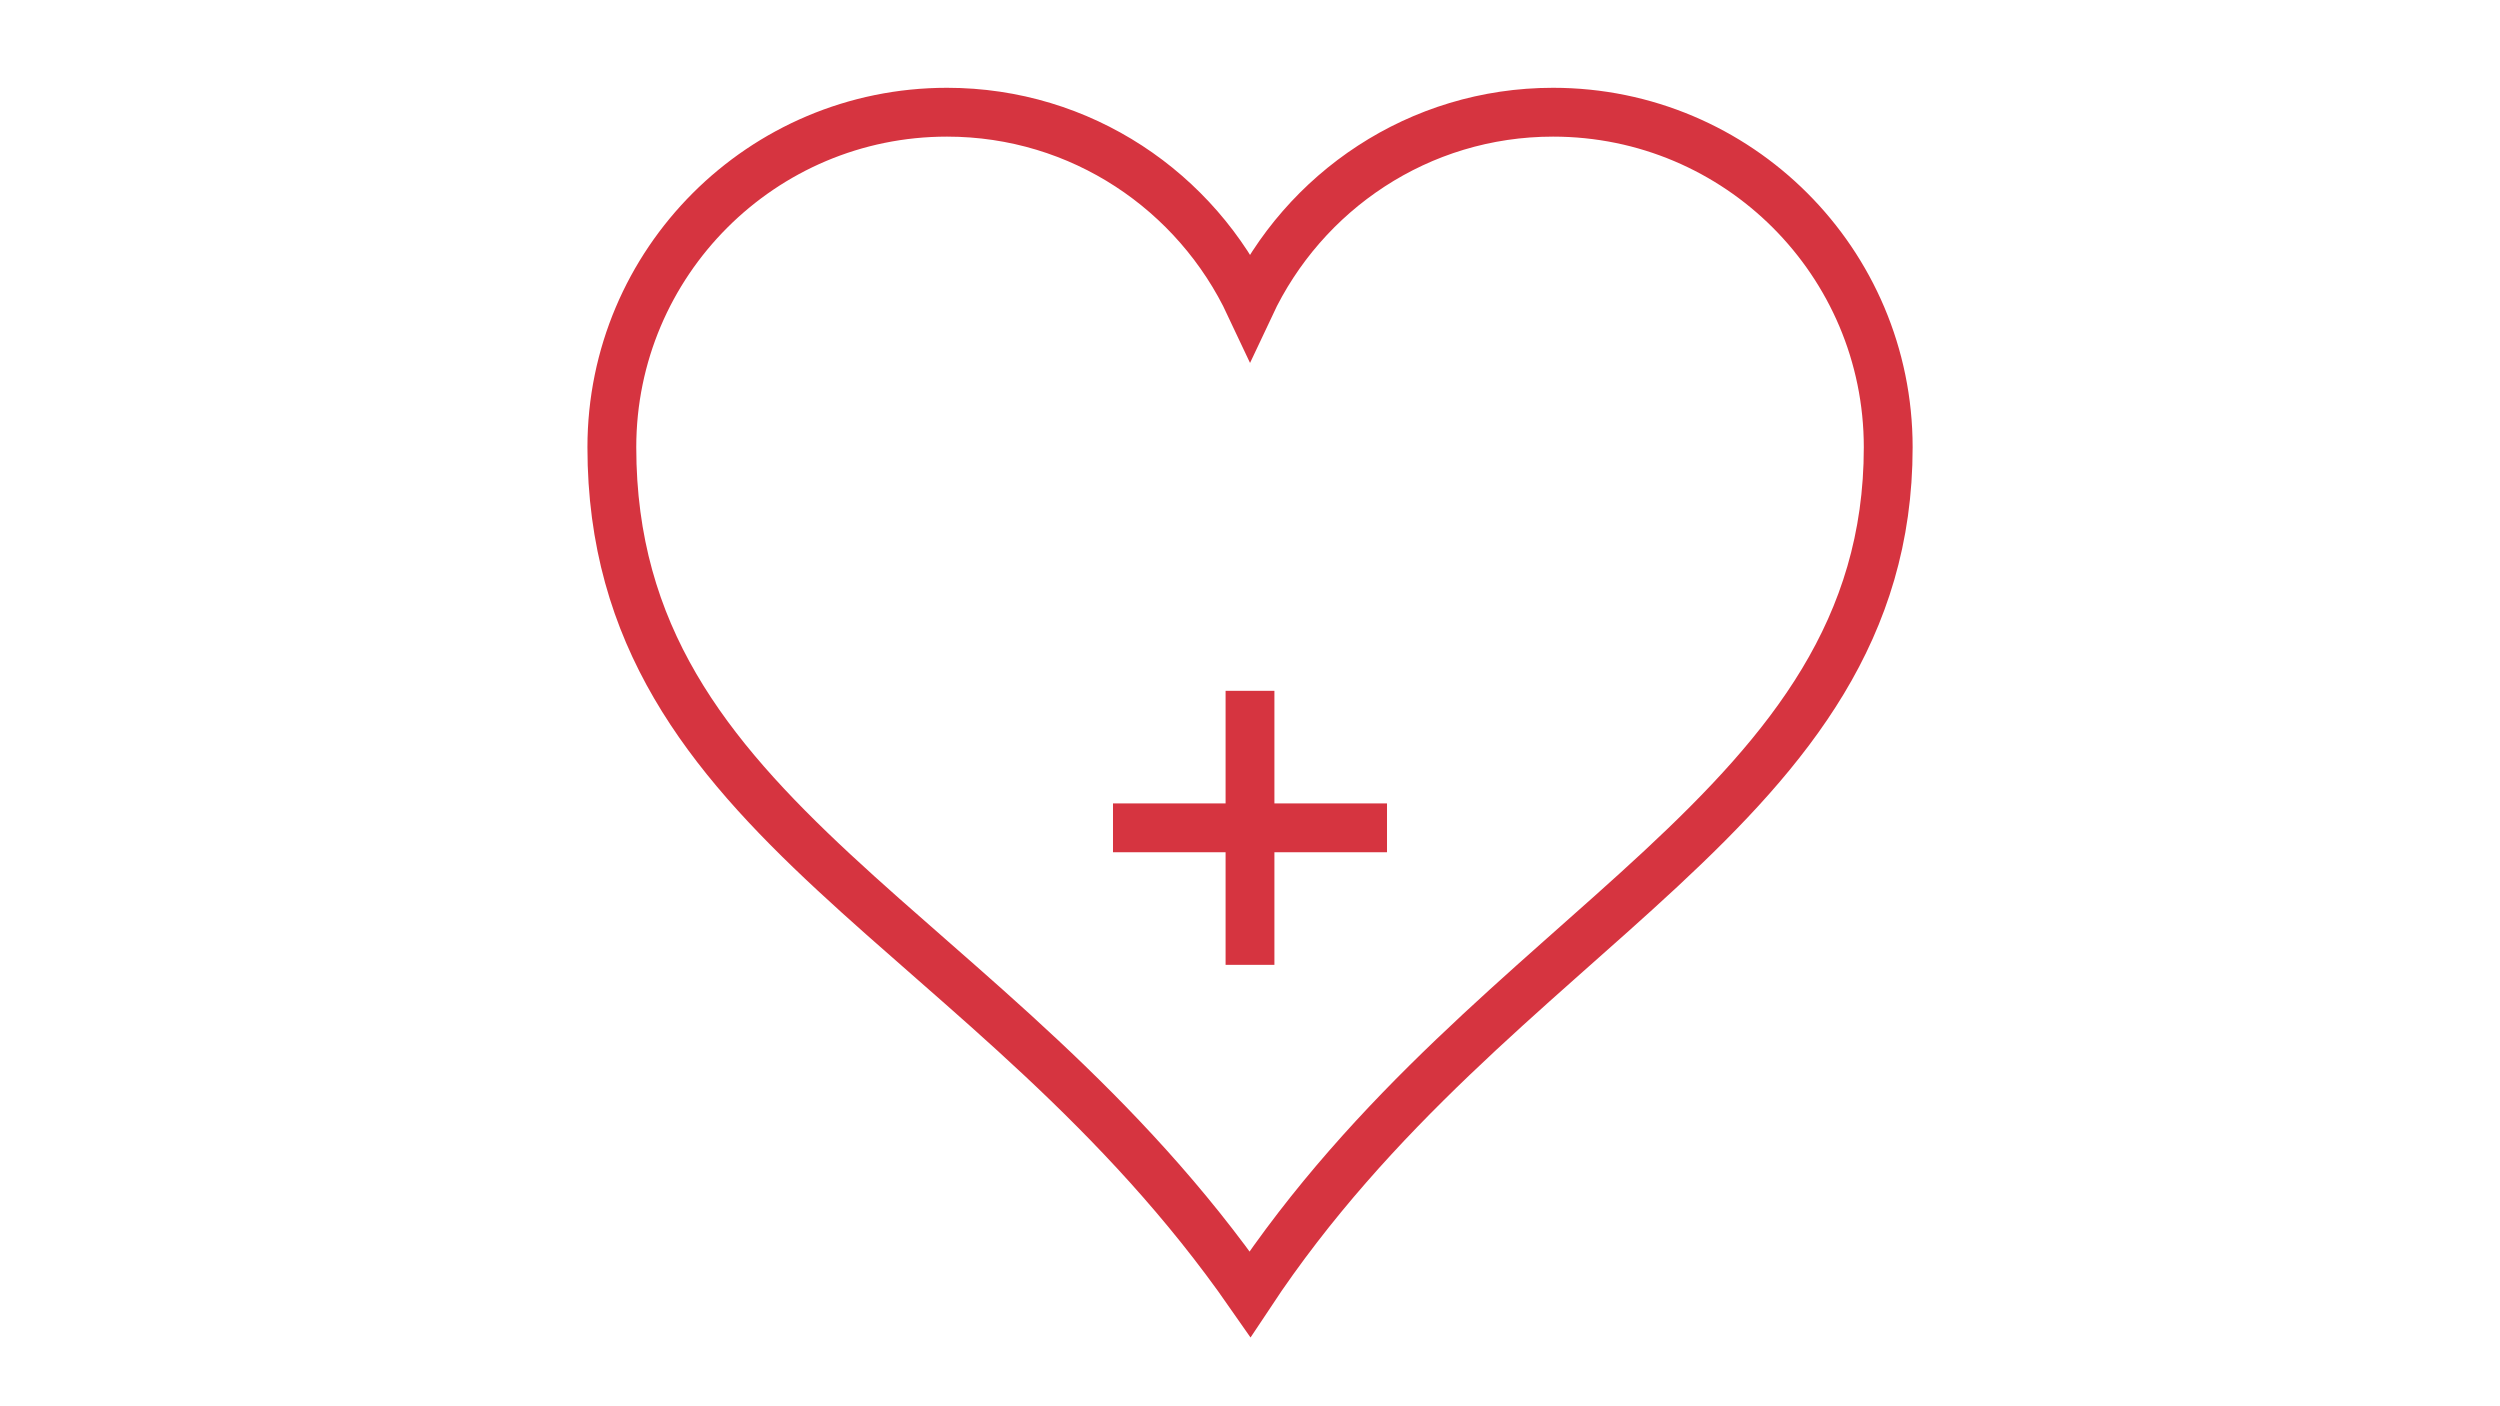 <?xml version="1.0" encoding="utf-8"?>
<!-- Generator: Adobe Illustrator 19.1.0, SVG Export Plug-In . SVG Version: 6.00 Build 0)  -->
<!DOCTYPE svg PUBLIC "-//W3C//DTD SVG 1.1//EN" "http://www.w3.org/Graphics/SVG/1.1/DTD/svg11.dtd">
<svg version="1.1" id="Calque_1" xmlns="http://www.w3.org/2000/svg" xmlns:xlink="http://www.w3.org/1999/xlink" x="0px" y="0px"
	 viewBox="0 0 2560 1440" enable-background="new 0 0 2560 1440" xml:space="preserve">
<g id="svg1_copy_3_1_" sodipodi:docname="heart_jon_phillips_01.svg" inkscape:version="0.46" xmlns:svg="http://www.w3.org/2000/svg" xmlns:cc="http://creativecommons.org/ns#" xmlns:dc="http://purl.org/dc/elements/1.1/" xmlns:inkscape="http://www.inkscape.org/namespaces/inkscape" xmlns:sodipodi="http://sodipodi.sourceforge.net/DTD/sodipodi-0.dtd" xmlns:rdf="http://www.w3.org/1999/02/22-rdf-syntax-ns#" sodipodi:version="0.32" inkscape:output_extension="org.inkscape.output.svg.inkscape" sodipodi:docbase="C:\Documents and Settings\Jon Phillips\My Documents\projects\clipart-project\submissions">
	<defs>
		
		
			<inkscape:perspective  inkscape:vp_x="0 : 526.18109 : 1" inkscape:vp_y="0 : 1000 : 0" inkscape:vp_z="744.09448 : 526.18109 : 1" id="perspective9" sodipodi:type="inkscape:persp3d" inkscape:persp3d-origin="372.04724 : 350.78739 : 1">
			</inkscape:perspective>
	</defs>
	
		<sodipodi:namedview  inkscape:current-layer="layer1" inkscape:window-y="116" inkscape:window-x="88" inkscape:window-width="866" inkscape:pageshadow="2" inkscape:pageopacity="0.0" inkscape:window-height="667" borderopacity="1.0" pagecolor="#ffffff" inkscape:cx="549.40674" inkscape:cy="596.00159" showgrid="false" inkscape:zoom="0.35" bordercolor="#666666" showguides="true" id="base" inkscape:guide-bbox="true" inkscape:document-units="px">
		</sodipodi:namedview>
	<g id="layer1_1_" transform="translate(-134.066,-225.796)" inkscape:label="Layer 1" inkscape:groupmode="layer">
		<path id="path7_1_" sodipodi:nodetypes="ccccccc" fill="none" stroke="#D63440" stroke-width="50" stroke-miterlimit="10" d="
			M1103.8,340.7c-189.5,0-343.2,153.7-343.2,343.1c0,385.3,388.5,486.3,653.5,867.1c250.7-378.3,653.5-494.2,653.5-867.1
			c0-189.5-153.7-343.1-343.2-343.1c-137.3,0-255.5,81.1-310.3,197.9C1359.3,421.8,1241.2,340.7,1103.8,340.7z"/>
	</g>
</g>
<line fill="none" stroke="#D63440" stroke-width="50" stroke-miterlimit="10" x1="1280" y1="707.4" x2="1280" y2="988"/>
<line fill="none" stroke="#D63440" stroke-width="50" stroke-miterlimit="10" x1="1139.7" y1="847.7" x2="1420.3" y2="847.7"/>
</svg>

